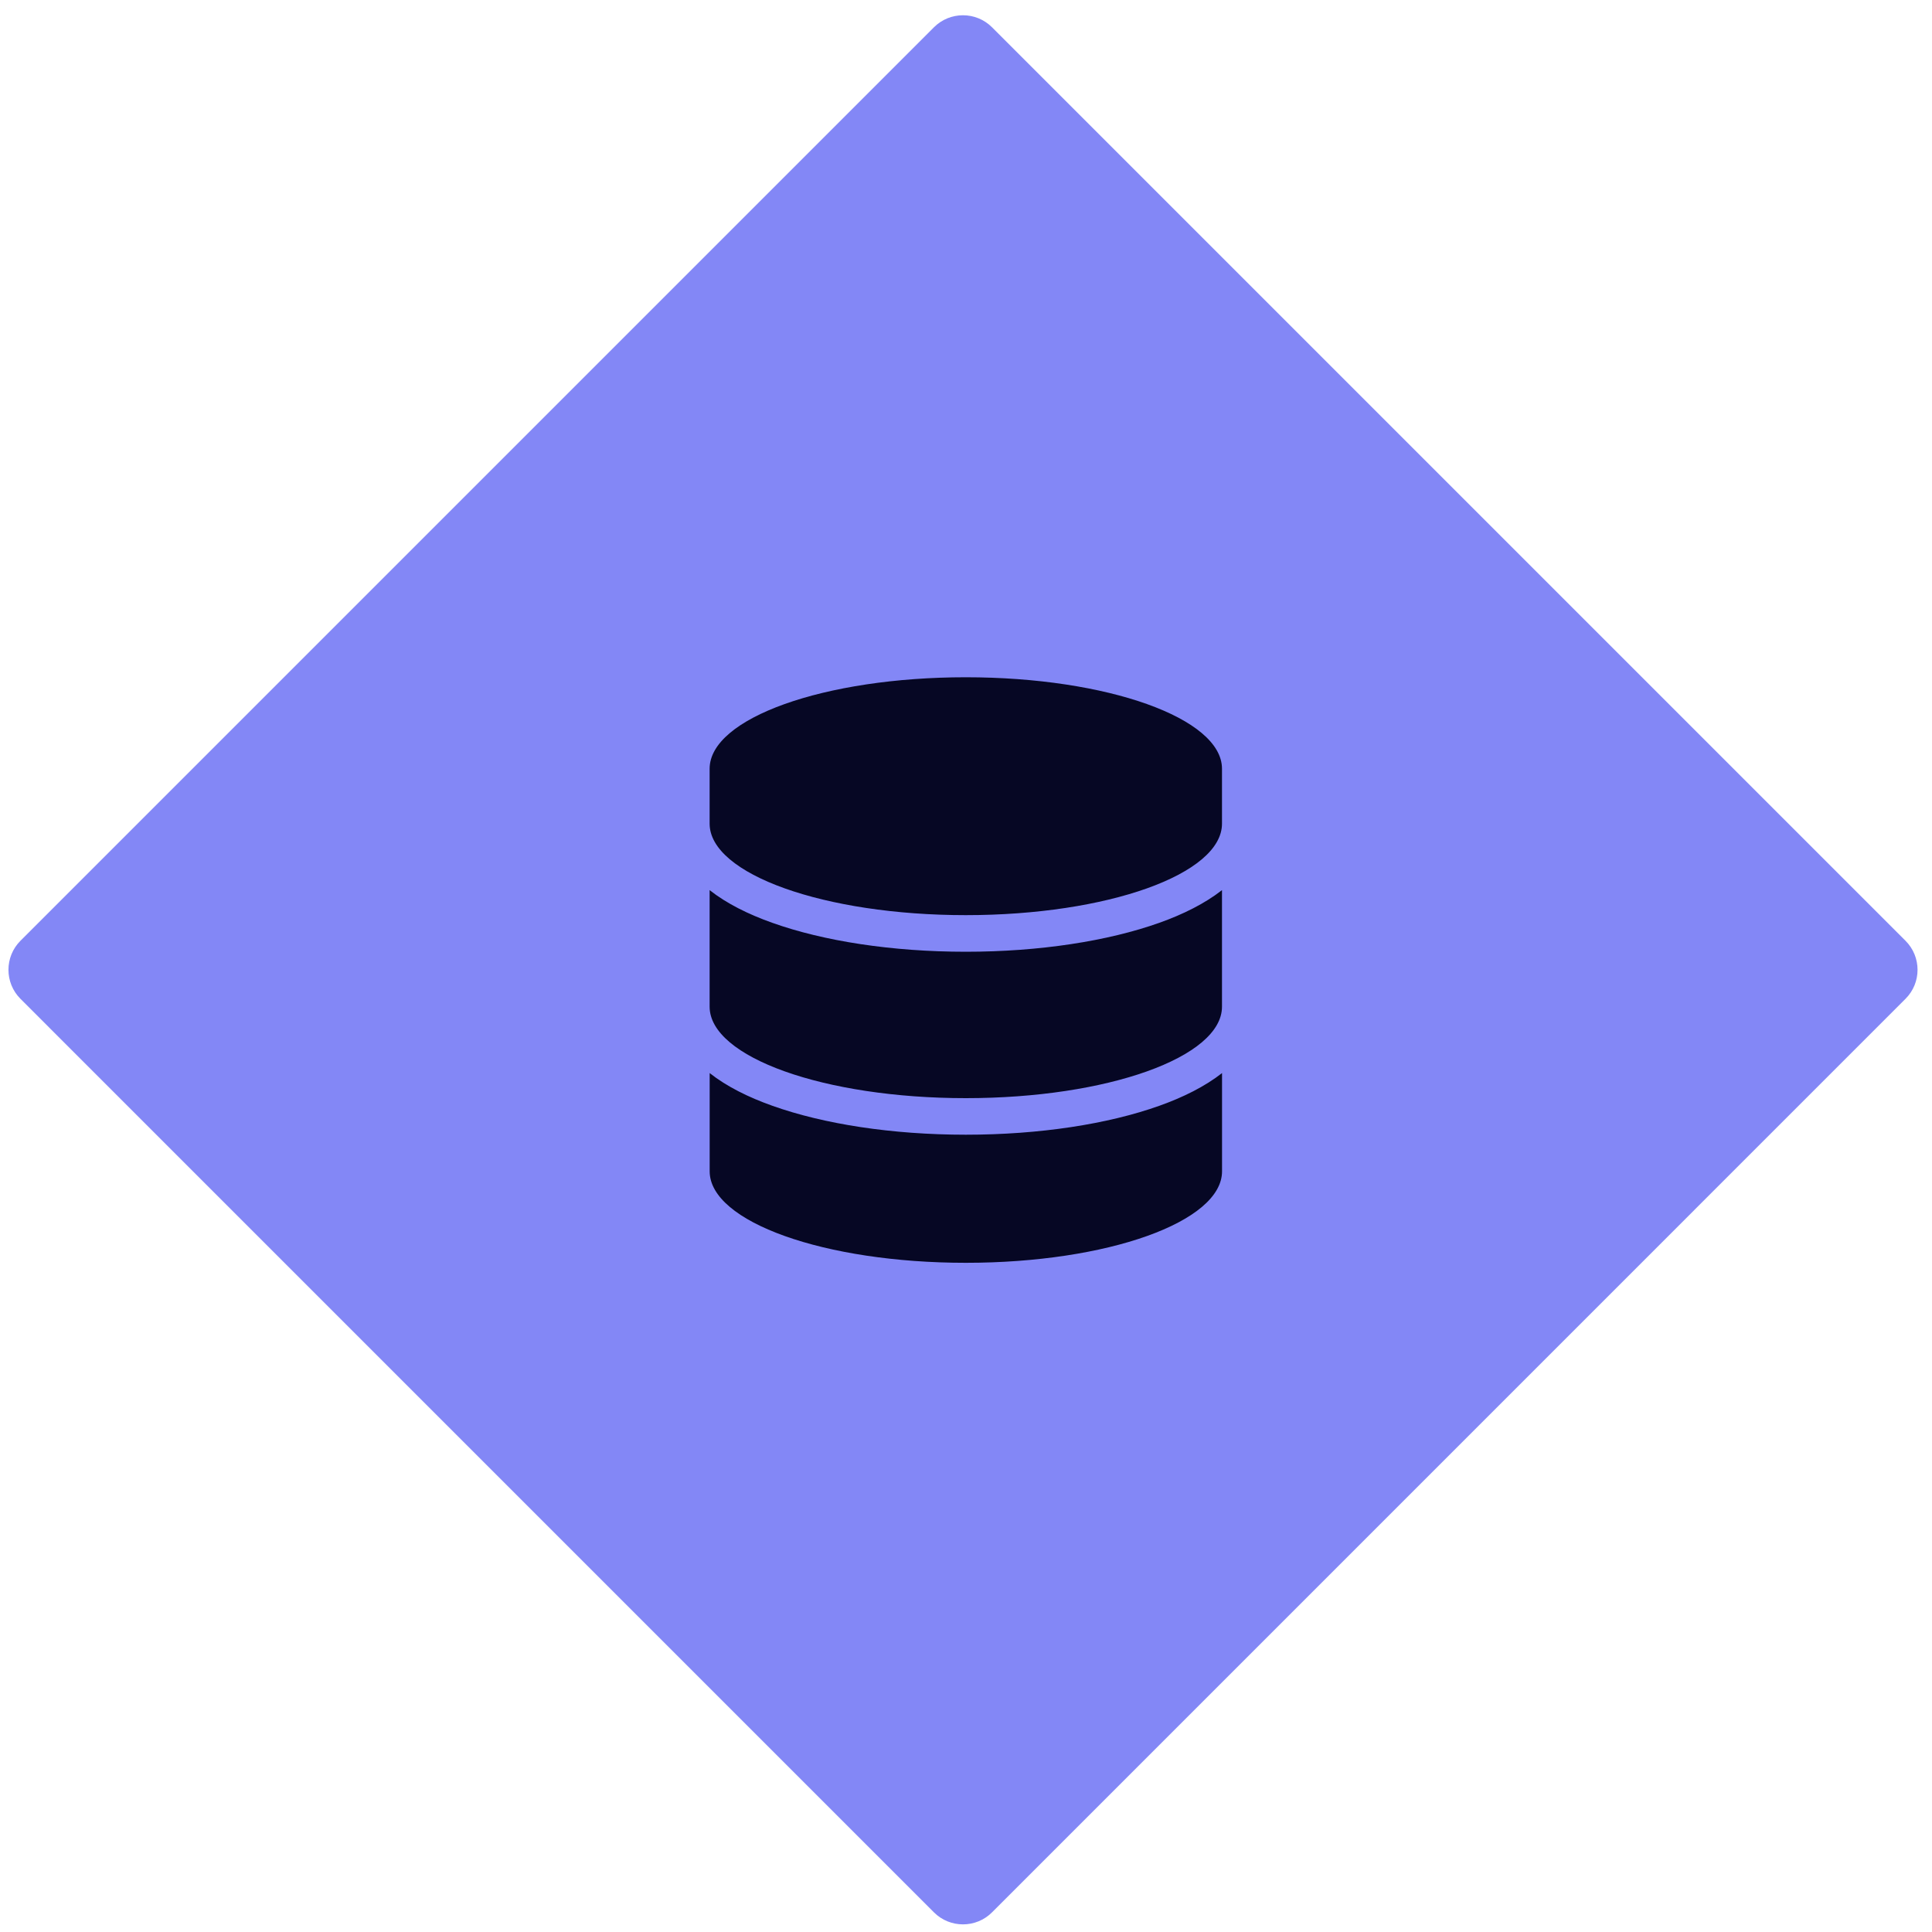 <?xml version="1.0" encoding="utf-8"?>
<!-- Generator: Adobe Illustrator 27.9.4, SVG Export Plug-In . SVG Version: 9.03 Build 54784)  -->
<svg version="1.1" id="Layer_1" xmlns="http://www.w3.org/2000/svg" xmlns:xlink="http://www.w3.org/1999/xlink" x="0px" y="0px"
	 viewBox="0 0 400 400" style="enable-background:new 0 0 400 400;" xml:space="preserve">
<style type="text/css">
	.st0{fill:#8387F6;}
	.st1{display:none;}
	.st2{display:inline;fill:#060724;}
	.st3{fill:#060724;}
</style>
<g>
	<path class="st0" d="M394.51,206.8L205.39,395.93c-3.32,3.32-8.71,3.32-12.03,0L4.24,206.8c-3.32-3.32-3.32-8.71,0-12.03
		L193.36,5.65c3.32-3.32,8.71-3.32,12.03,0l189.12,189.12C397.84,198.1,397.84,203.48,394.51,206.8z"/>
	<g class="st1">
		<path class="st2" d="M150.44,131.55c-2.62-2.04-6.34-1.79-8.72,0.55l-11.03,11.03c-2.34,2.34-2.59,6.07-0.58,8.72l22.07,28.69
			c1.24,1.63,3.2,2.59,5.24,2.59h14.92l30.07,30.07c-4.06,8-2.76,18.04,3.94,24.72l30.9,30.9c3.45,3.45,9.05,3.45,12.5,0
			l17.66-17.66c3.45-3.45,3.45-9.05,0-12.5l-30.9-30.9c-6.68-6.68-16.72-8-24.72-3.94l-30.07-30.07v-14.9c0-2.07-0.97-4-2.59-5.24
			L150.44,131.55z M134.25,239.44c-3.5,3.5-5.49,8.28-5.49,13.24c0,10.35,8.39,18.73,18.73,18.73c4.97,0,9.74-1.99,13.24-5.49
			l32.5-32.5c-2.15-5.77-2.48-12.03-0.99-17.96l-17.02-17.02L134.25,239.44z M270,169.89c0-2.9-0.3-5.71-0.88-8.41
			c-0.66-3.09-4.44-3.89-6.68-1.66l-17.63,17.63c-0.83,0.83-1.96,1.3-3.12,1.3h-15.83c-2.43,0-4.41-1.99-4.41-4.41v-15.86
			c0-1.16,0.47-2.29,1.3-3.12l17.63-17.63c2.23-2.23,1.43-6.01-1.66-6.68c-2.73-0.58-5.54-0.88-8.44-0.88
			c-21.93,0-39.73,17.79-39.73,39.73v0.22l23.53,23.53c9.93-2.51,20.91,0.14,28.69,7.92l4.33,4.33
			C260.62,199.55,270,185.81,270,169.89z M157.45,249.34c0,3.67-2.95,6.62-6.62,6.62s-6.62-2.95-6.62-6.62
			c0-3.67,2.95-6.62,6.62-6.62S157.45,245.67,157.45,249.34z"/>
	</g>
</g>
<g class="st1">
	<path class="st2" d="M196.93,128.14c19.52,0,35.35,15.82,35.35,35.35s-15.82,35.35-35.35,35.35s-35.35-15.82-35.35-35.35
		S177.4,128.14,196.93,128.14z M192.81,227.33l-5.14-8.56c-1.77-2.95,0.36-6.68,3.78-6.68h5.47h5.44c3.42,0,5.55,3.76,3.78,6.68
		l-5.14,8.56l9.22,34.21l10.91-44.51c21.32,3.31,37.64,21.76,37.64,44.02c0,4.69-3.81,8.48-8.48,8.48h-42.03h-22.7h-42.03
		c-4.67,0-8.48-3.81-8.48-8.48c0-22.26,16.32-40.7,37.64-44.02l10.91,44.51l9.22-34.21H192.81z"/>
</g>
<path class="st3" d="M253,159.16v11.37c0,10.47-23.75,18.94-53.04,18.94s-53.04-8.48-53.04-18.94v-11.37
	c0-10.47,23.75-18.94,53.04-18.94S253,148.7,253,159.16z M240.02,191.06c4.92-1.75,9.45-4,12.98-6.77v24.13
	c0,10.47-23.75,18.94-53.04,18.94s-53.04-8.48-53.04-18.94v-24.13c3.53,2.79,8.05,5.02,12.98,6.77c10.63,3.79,24.79,5.99,40.06,5.99
	S229.39,194.84,240.02,191.06z M146.93,222.17c3.53,2.79,8.05,5.02,12.98,6.77c10.63,3.79,24.79,5.99,40.06,5.99
	s29.43-2.2,40.06-5.99c4.92-1.75,9.45-4,12.98-6.77v20.34c0,10.47-23.75,18.94-53.04,18.94s-53.04-8.48-53.04-18.94V222.17z"/>
</svg>
